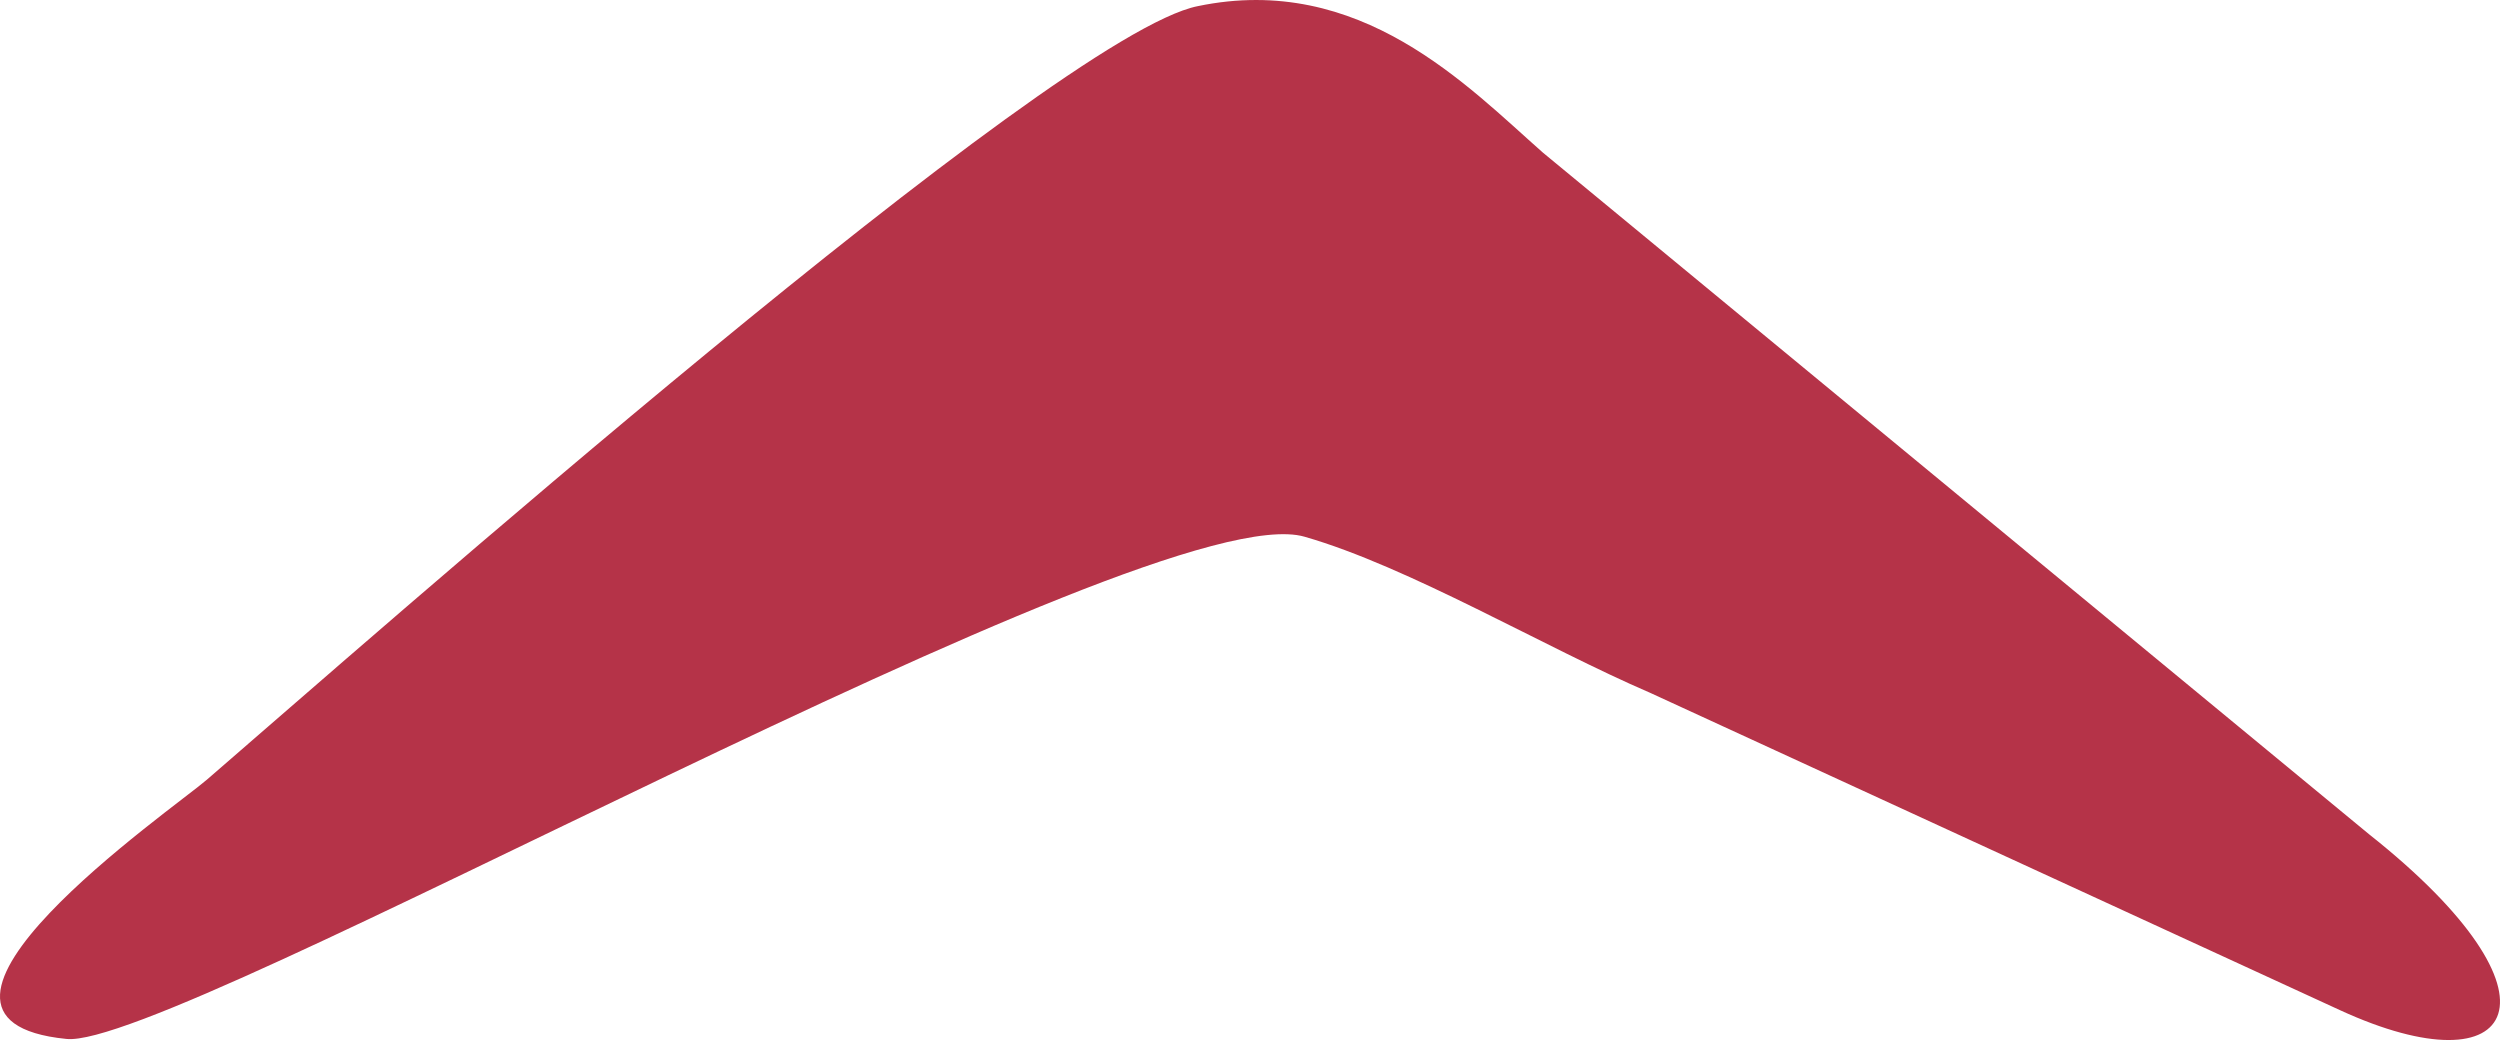 <svg xmlns="http://www.w3.org/2000/svg" id="Group_10045" data-name="Group 10045" width="146.71" height="61.033" viewBox="0 0 146.71 61.033"><path id="Path_128" data-name="Path 128" d="M55.081.282C46.672,1.94,6.407,37.5-3.07,45.675c-2.005,1.742-19.86,14.061-8.248,15.216,6.243.684,63.654-32.09,72.664-29.471,6.1,1.751,14.1,6.5,20.266,9.154l40.509,18.635c10.4,4.778,13.756-.767,1.7-10.323L75.334,8.881C70.912,4.985,64.609-1.7,55.081.282" transform="translate(15.213 0.078)" fill="#b53348"></path></svg>
